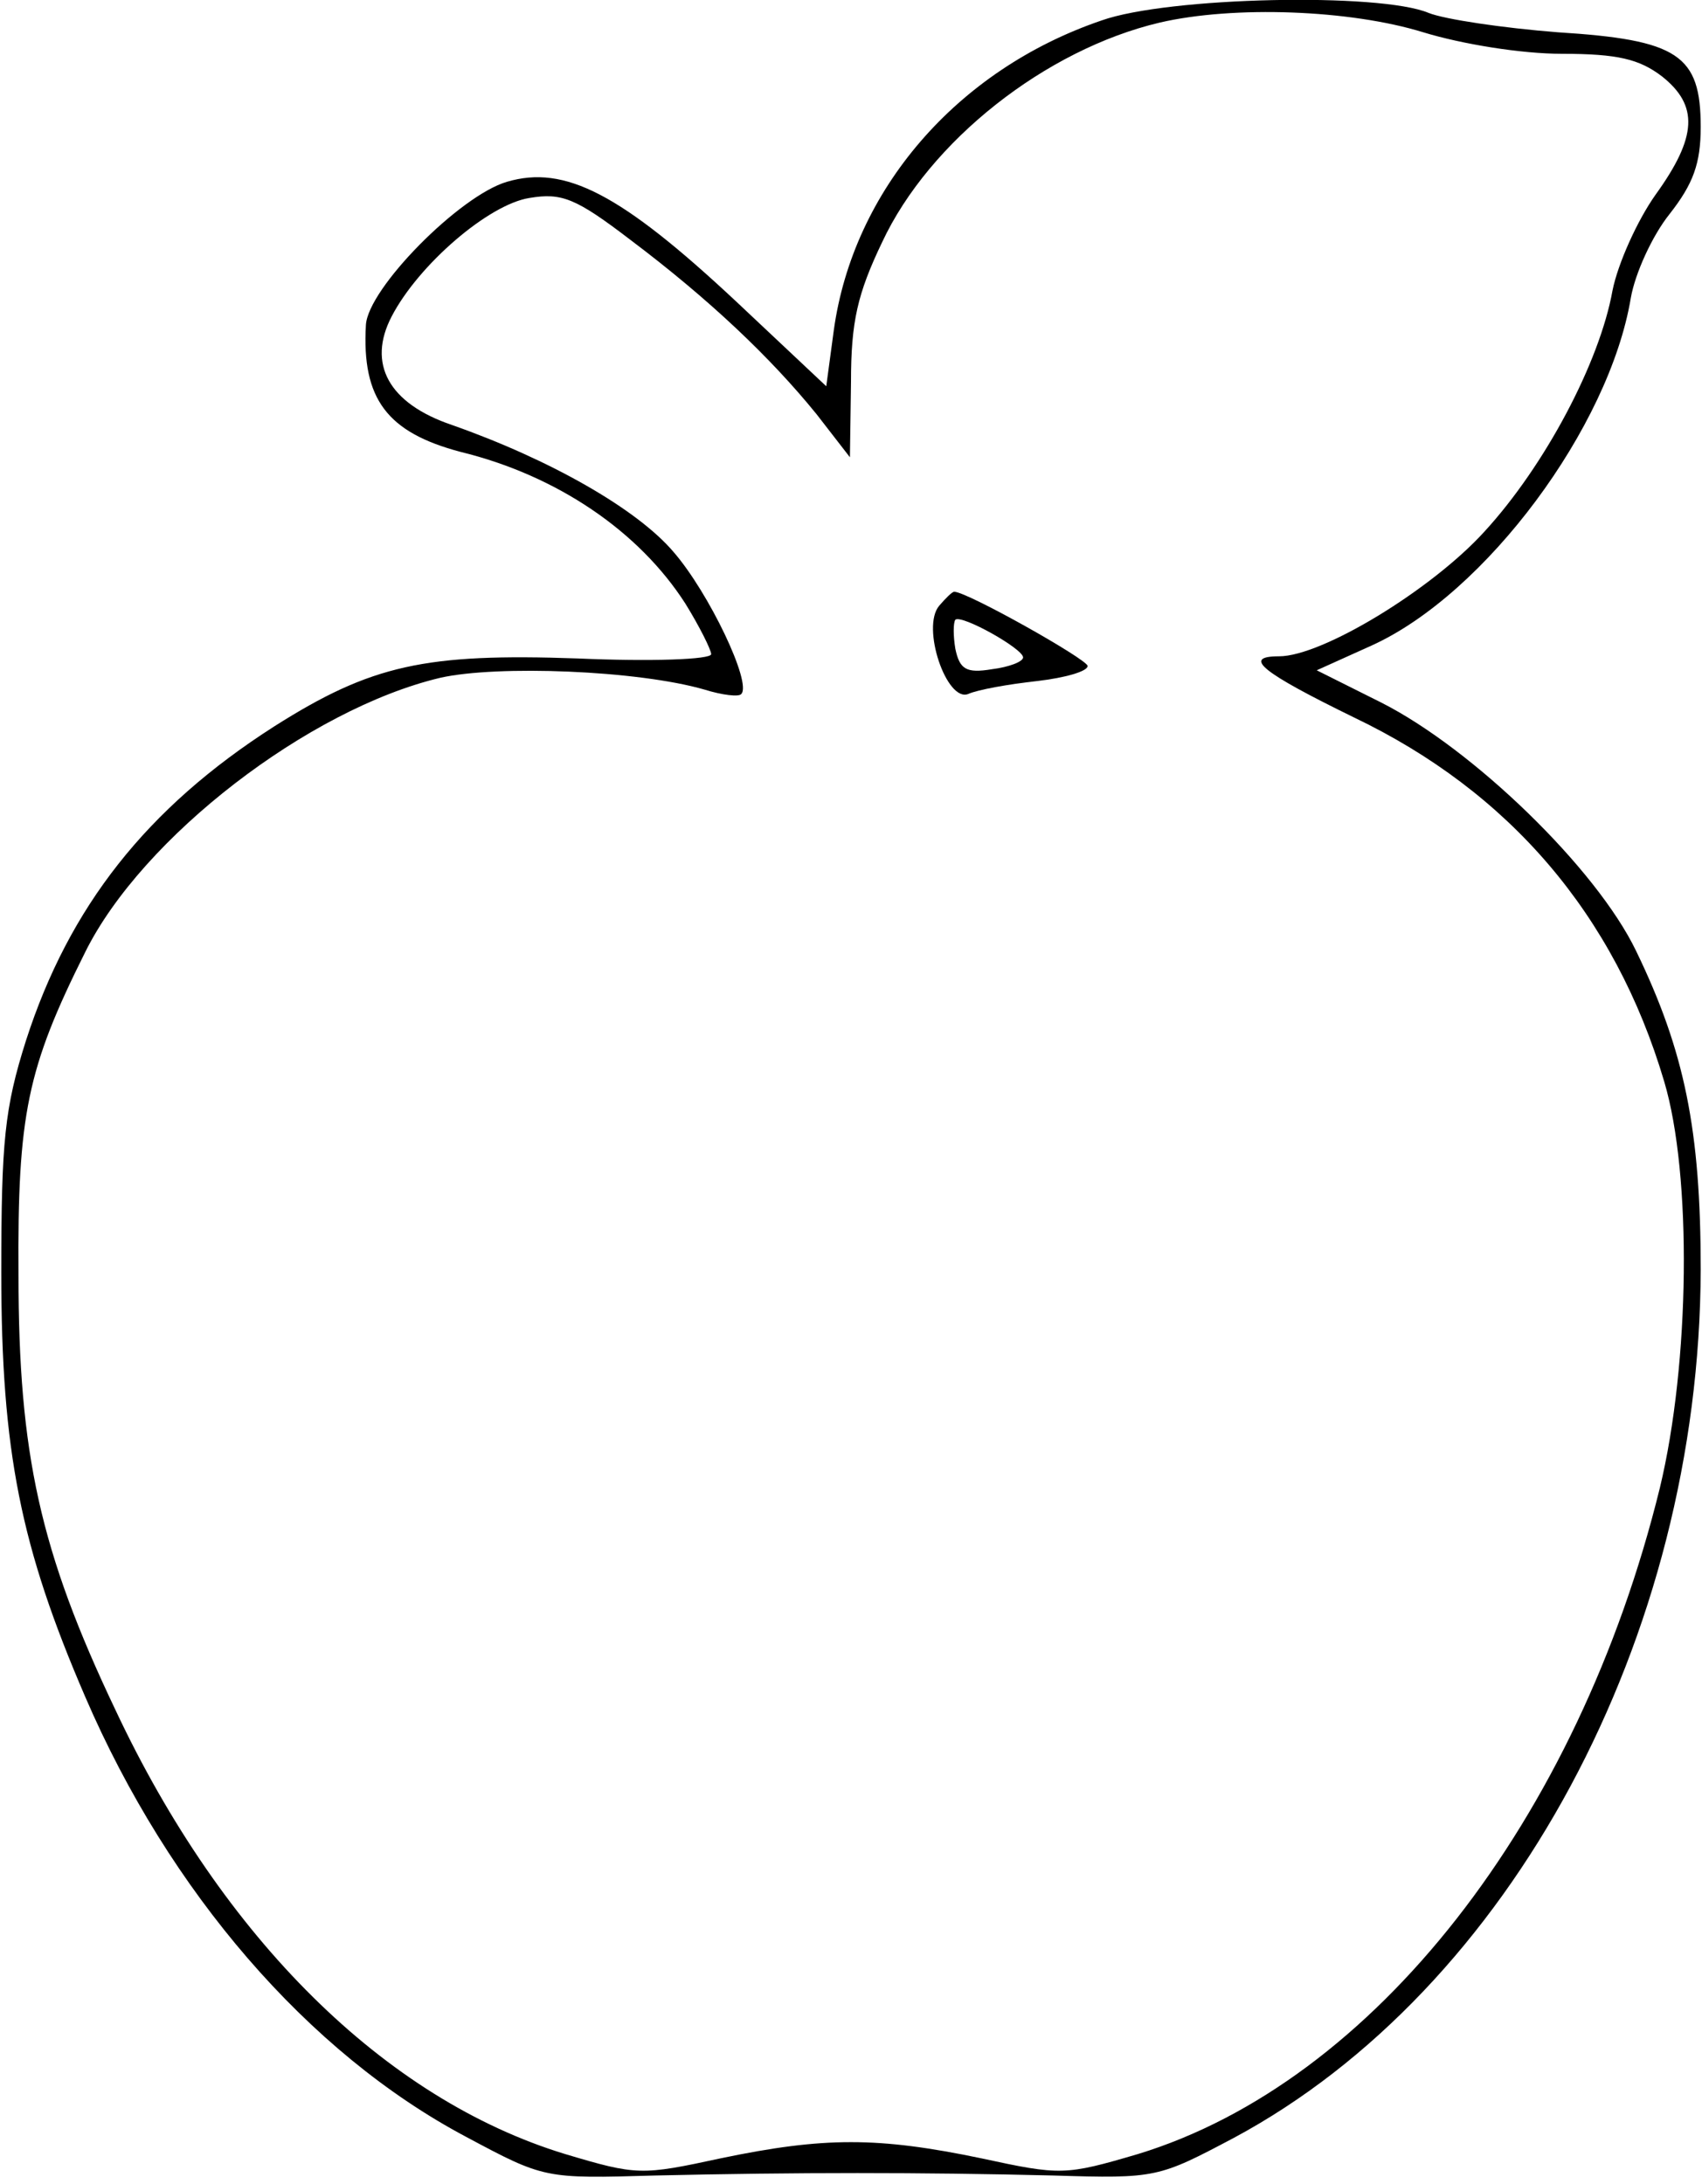 <?xml version="1.0" encoding="UTF-8" standalone="yes"?>
<svg version="1.0" xmlns="http://www.w3.org/2000/svg" width="41.780mm" height="53.598mm" viewBox="0 0 158 203" preserveAspectRatio="xMidYMid meet">
  <g transform="translate(0,203) scale(0.1,-0.1)" fill="#000000" stroke="none">
    <path d="M1023 2011 c-135 -46 -231 -158 -249 -288 l-7 -52 -84 79 c-107 100
-159 127 -213 111 -44 -13 -129 -99 -131 -133 -4 -69 20 -100 88 -118 90 -22
166 -74 209 -141 13 -21 24 -43 24 -47 0 -5 -56 -7 -124 -4 -142 5 -192 -6
-282 -63 -119 -76 -191 -168 -231 -292 -20 -63 -23 -94 -23 -216 0 -166 18
-255 78 -394 78 -181 207 -331 354 -409 73 -39 73 -39 176 -36 131 3 247 3
370 0 96 -3 98 -2 168 35 257 138 433 465 434 807 0 130 -15 203 -60 296 -37
77 -152 188 -237 231 l-60 30 51 23 c106 48 221 203 241 323 4 23 20 58 36 78
22 28 29 47 29 81 0 67 -21 81 -133 88 -51 4 -105 12 -120 18 -45 19 -242 15
-304 -7z m299 -11 c36 -11 91 -20 129 -20 52 0 72 -5 93 -21 34 -27 33 -56 -6
-110 -17 -24 -35 -64 -40 -89 -12 -67 -63 -163 -119 -224 -49 -54 -151 -116
-191 -116 -35 0 -16 -15 70 -57 144 -69 242 -183 288 -338 26 -87 24 -262 -4
-378 -76 -309 -266 -552 -485 -619 -68 -20 -72 -20 -146 -4 -96 20 -146 20
-242 0 -74 -16 -78 -16 -145 4 -167 51 -318 200 -418 413 -70 147 -90 238 -90
404 -1 149 8 192 62 300 53 107 208 226 330 255 53 12 184 7 246 -11 16 -5 32
-7 34 -4 10 10 -30 94 -63 132 -34 40 -115 86 -206 118 -59 20 -79 57 -56 101
25 48 90 104 128 110 30 5 43 0 94 -39 73 -55 130 -109 173 -162 l31 -40 1 70
c0 56 6 82 29 130 44 94 152 179 258 204 69 16 177 12 245 -9z"/>
    <path d="M872 1467 c-17 -20 7 -90 27 -82 9 4 37 9 64 12 26 3 47 9 47 14 0 6
-112 69 -124 69 -2 0 -8 -6 -14 -13z m78 -48 c0 -4 -13 -9 -29 -11 -24 -4 -30
0 -34 19 -2 12 -2 24 0 27 6 5 63 -27 63 -35z"/>
  </g>
</svg>